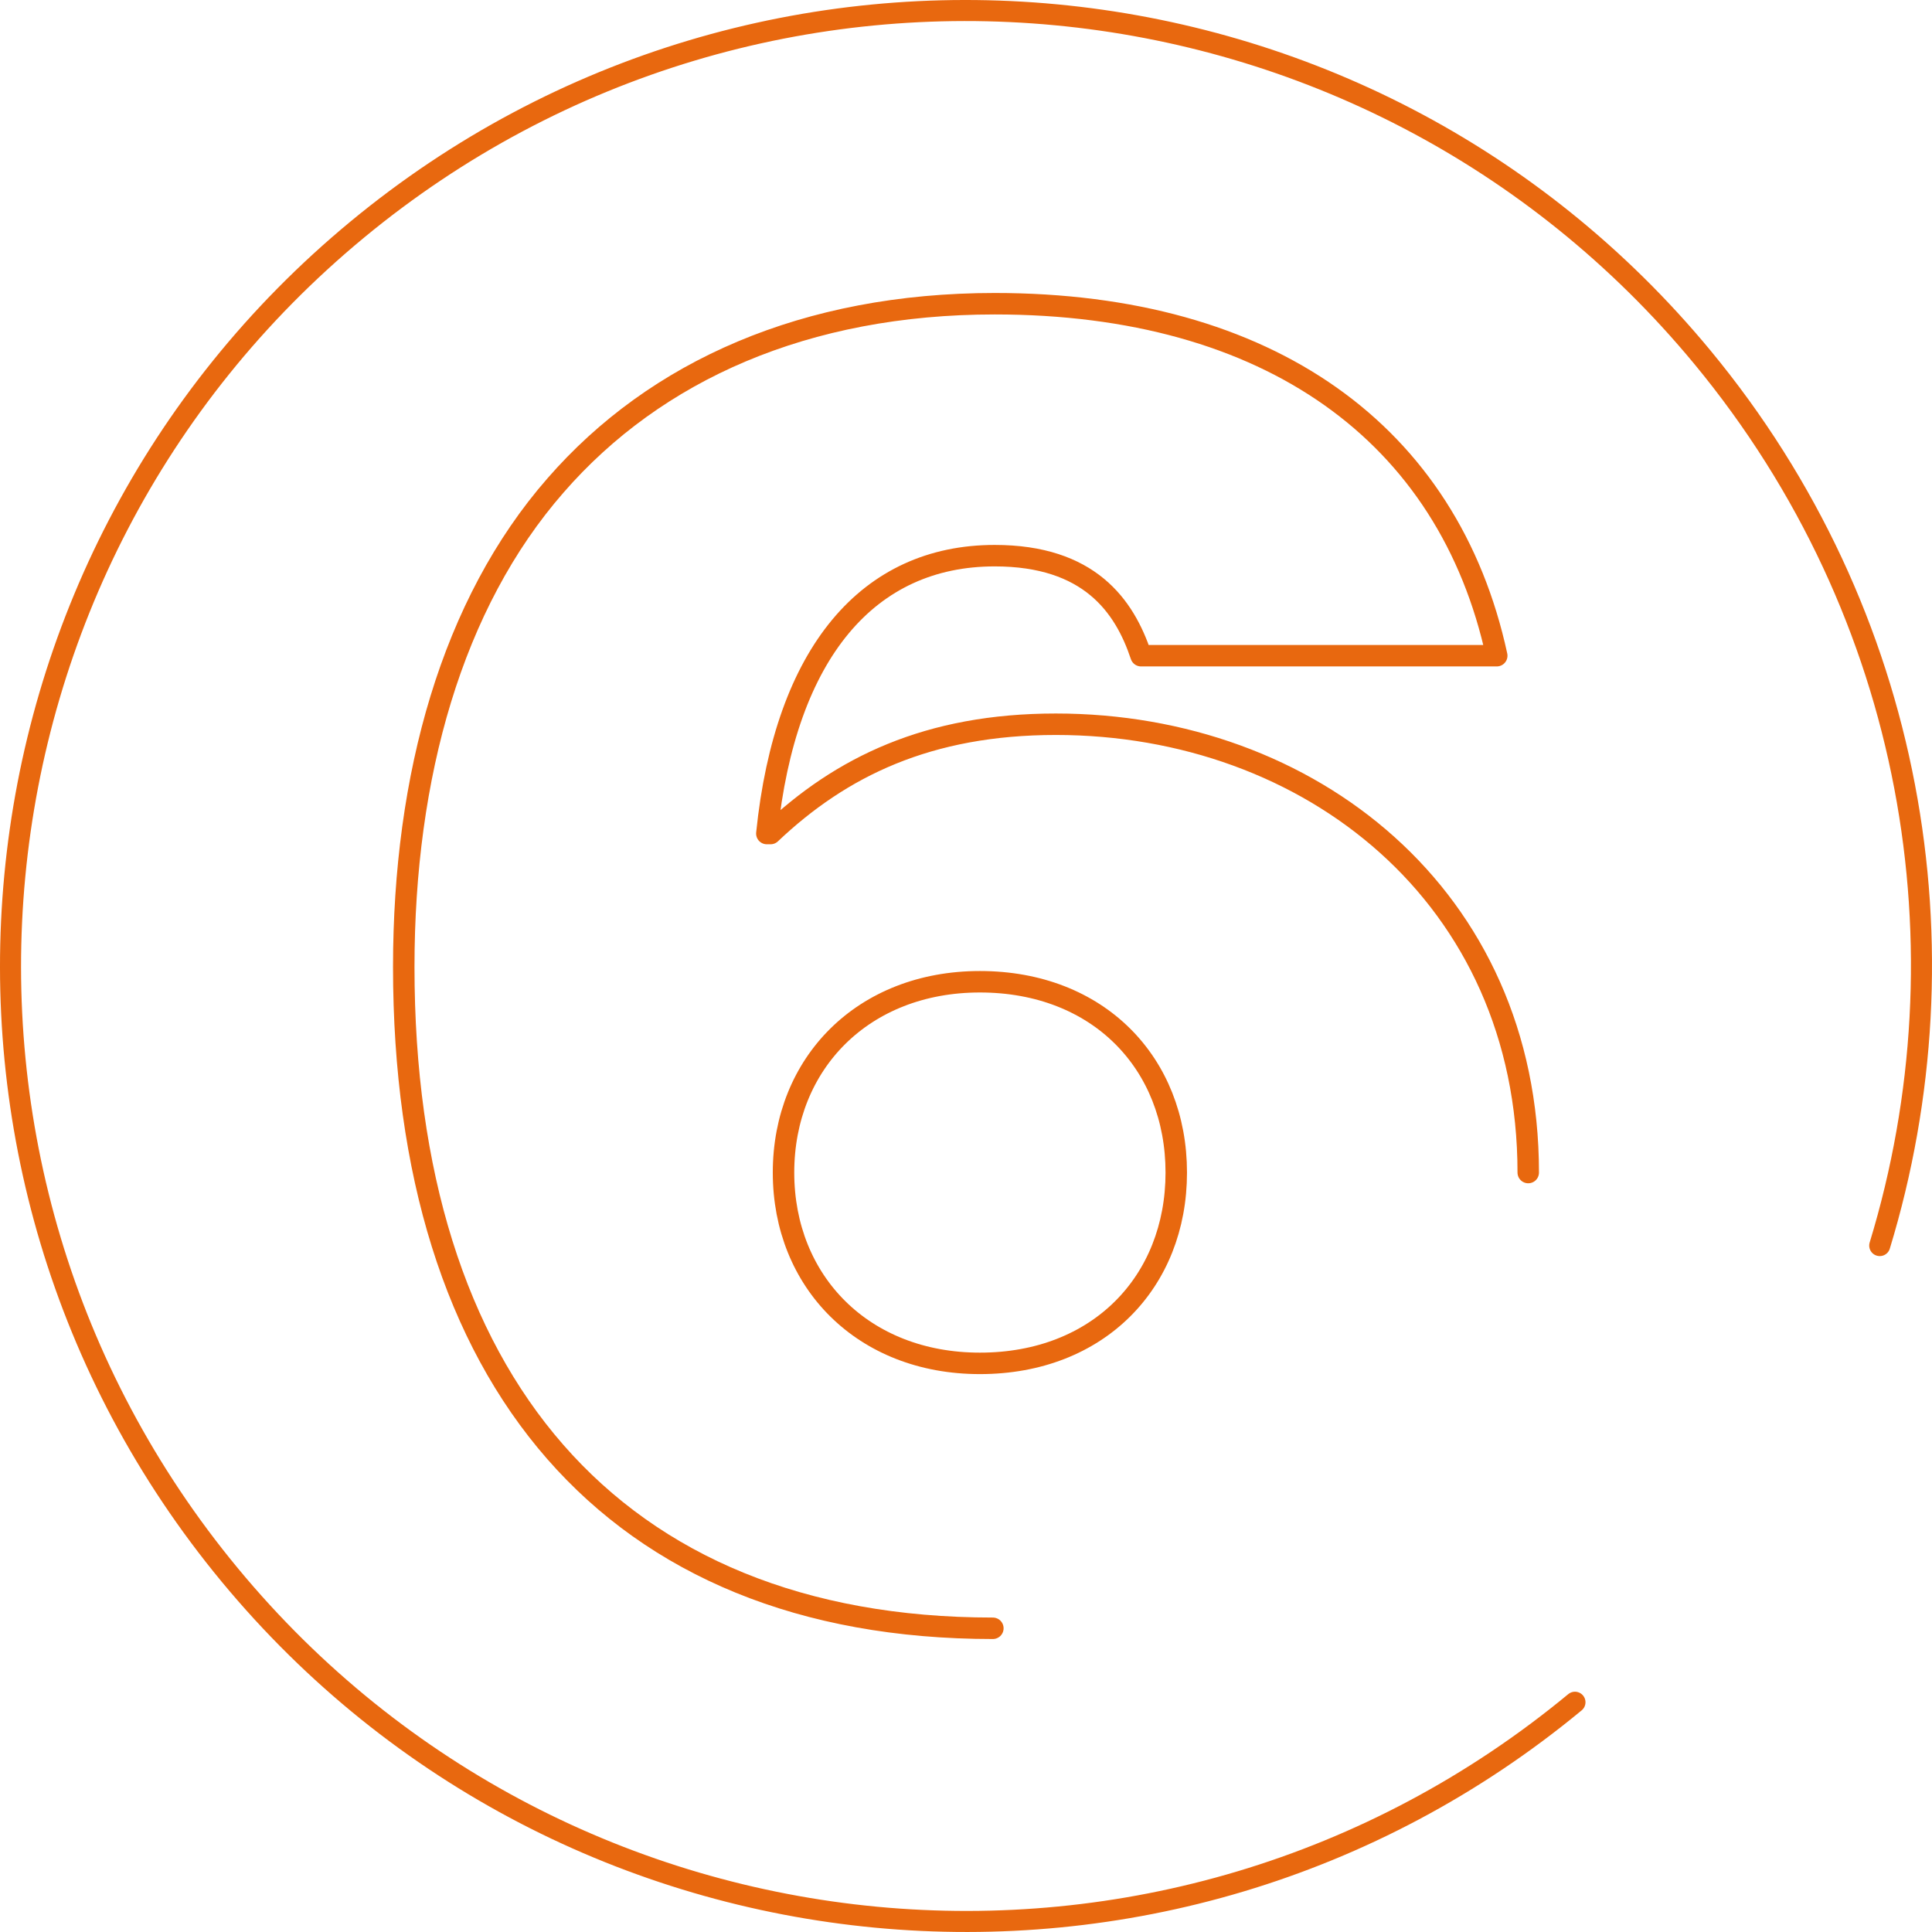<?xml version="1.0" encoding="UTF-8"?>
<svg xmlns="http://www.w3.org/2000/svg" id="Capa_2" width="368.608" height="368.608" viewBox="0 0 368.608 368.608">
  <defs>
    <style>.cls-1{stroke-width:4.016px;}.cls-1,.cls-2{fill:none;stroke:#e8680f;stroke-linecap:round;stroke-linejoin:round;}.cls-2{stroke-width:4.095px;}</style>
  </defs>
  <g id="Capa_1-2">
    <path class="cls-2" d="M189.429,310.662c-72.81,0-112.396-47.716-112.396-126.181,0-36.405,9.189-69.276,28.982-91.897,19.087-21.914,47.716-34.638,83.767-34.638,52.311,0,86.596,24.741,95.784,67.155h-67.861c-3.182-9.543-9.897-19.086-27.924-19.086-24.034,0-39.94,18.379-43.474,53.017h.707c13.432-12.724,30.043-20.854,54.431-20.854,48.422,0,90.129,32.871,90.129,85.534M224.42,223.714c0-20.853-14.845-36.405-37.466-36.405-22.267,0-37.466,15.552-37.466,36.405s15.198,36.405,37.466,36.405c22.621,0,37.466-15.552,37.466-36.405Z"></path>
    <path class="cls-1" d="M300.488,324.772c-77.578,64.167-192.486,53.294-256.652-24.284C-20.331,222.91-9.458,108.003,68.12,43.836c77.578-64.167,192.486-53.294,256.652,24.284,40.538,49.011,51.126,112.921,33.866,169.523"></path>
  </g>
</svg>
